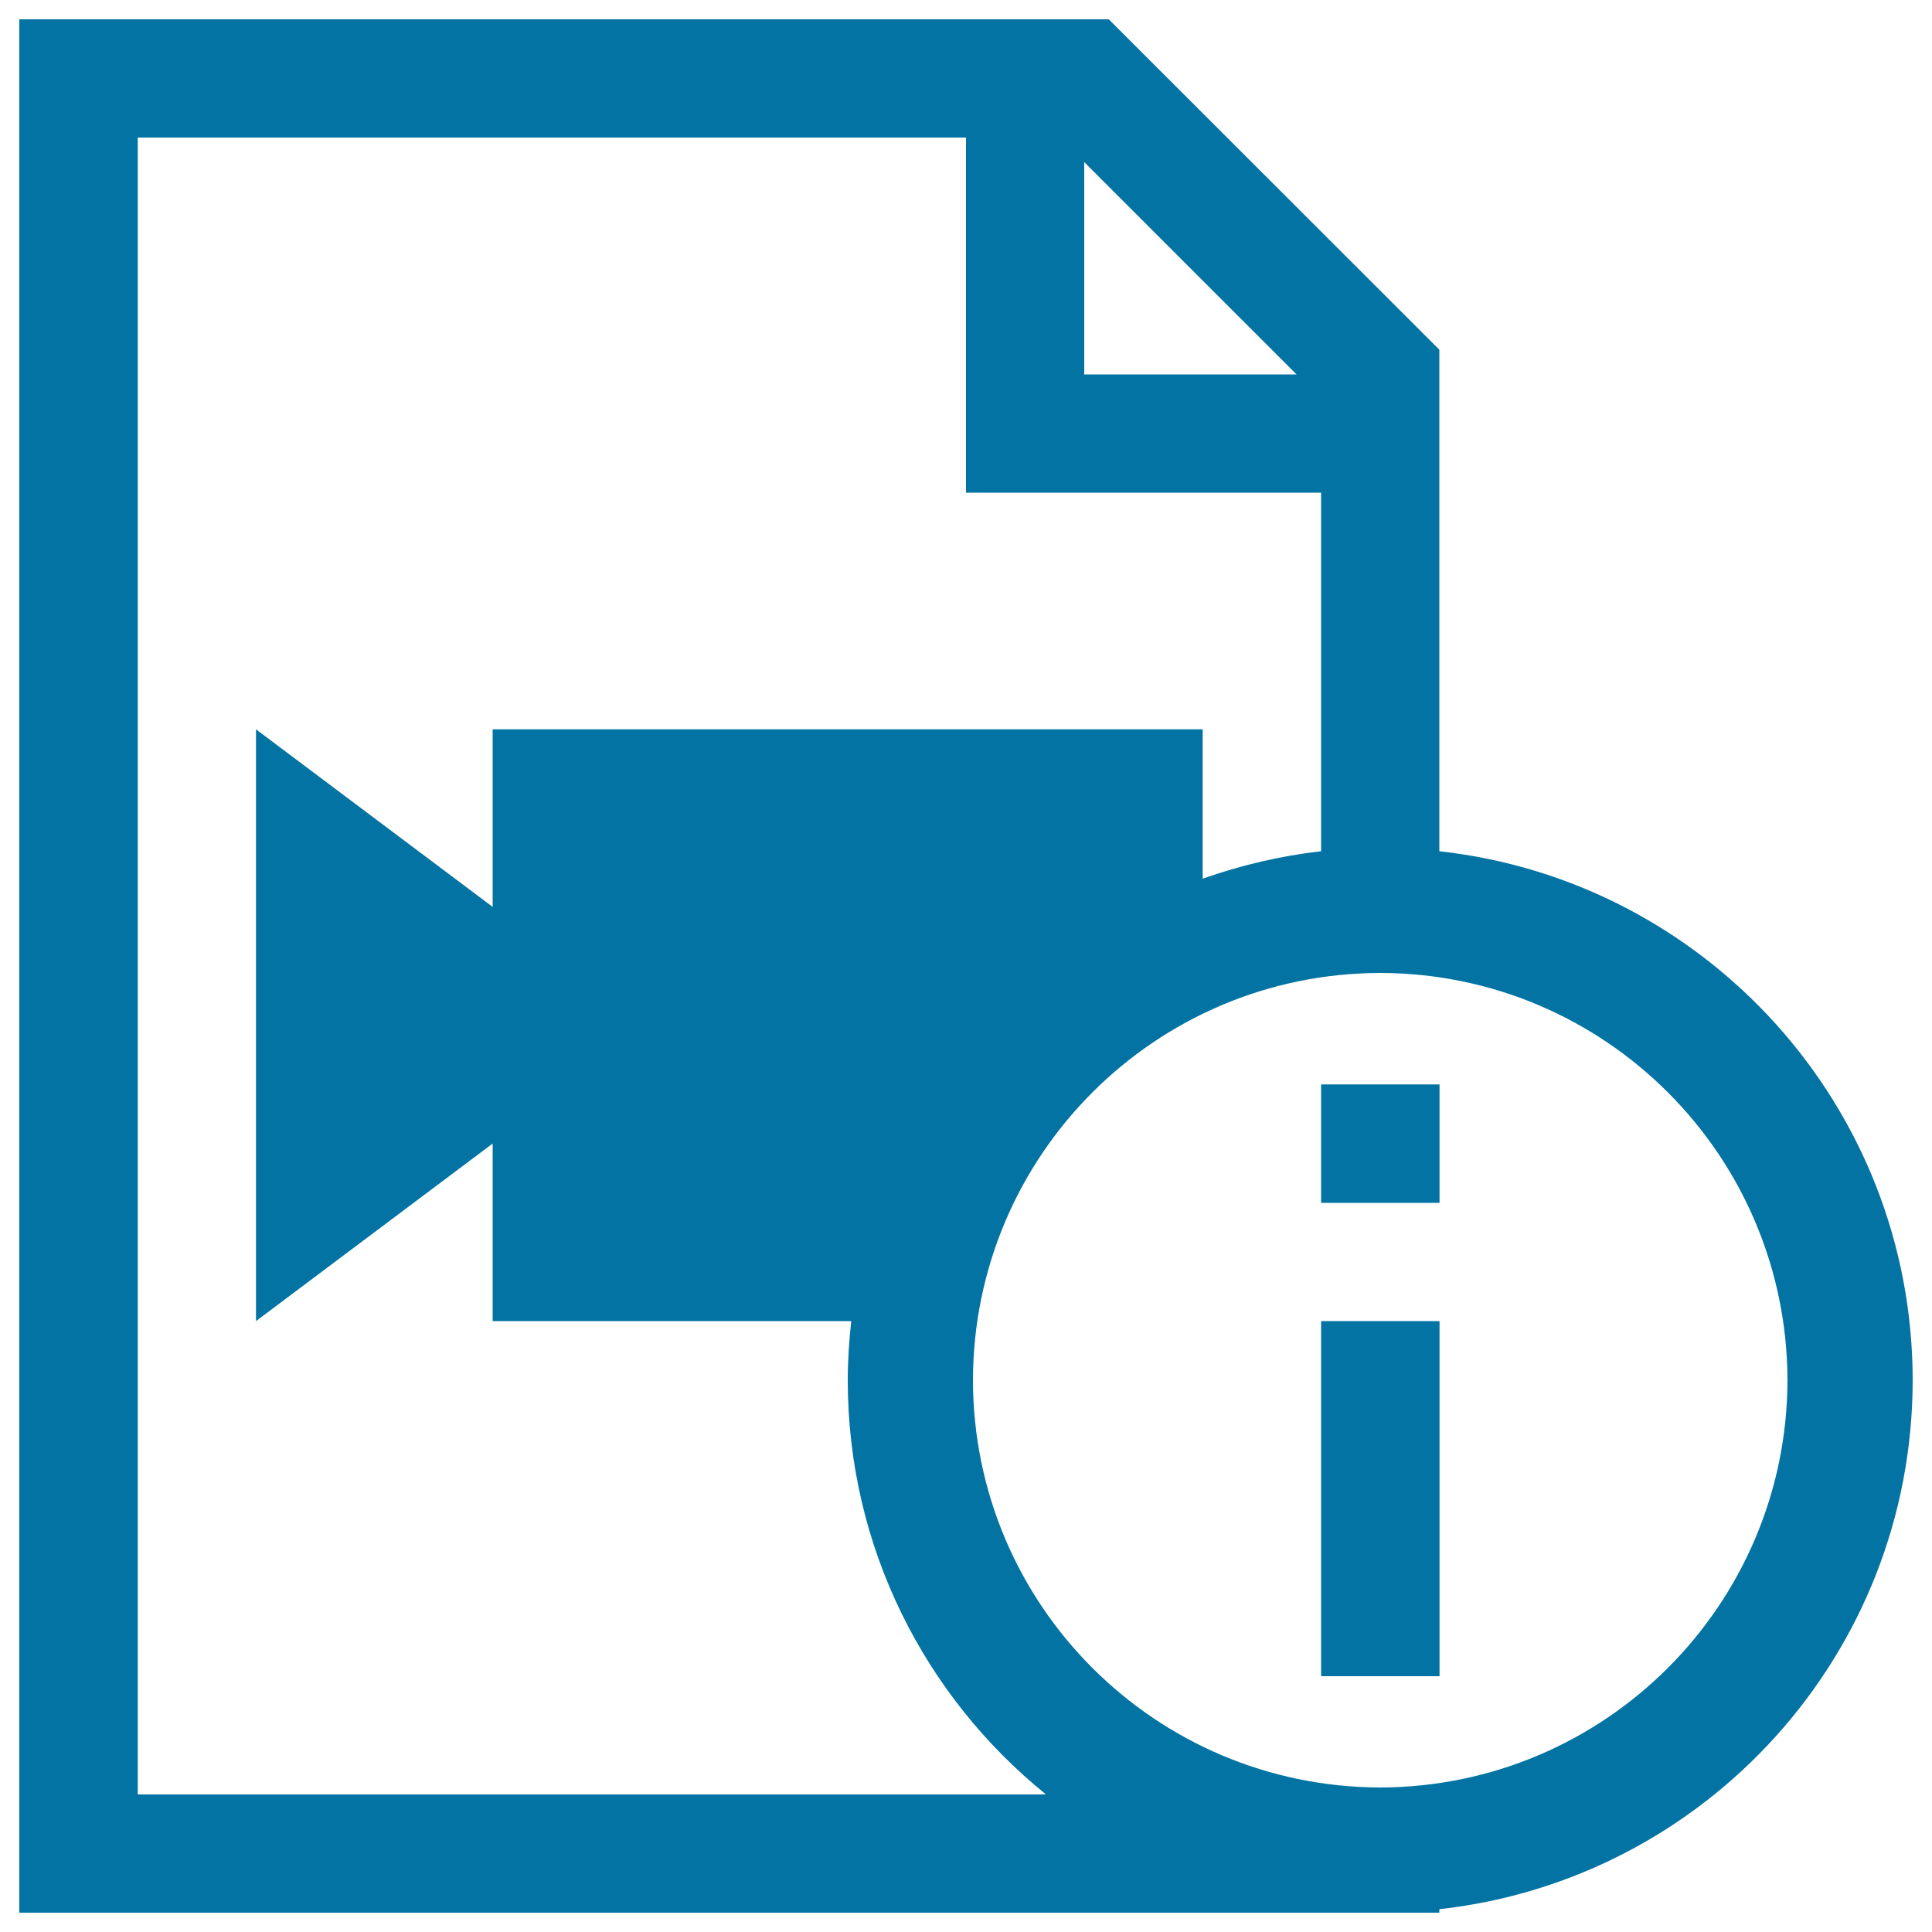 <svg xmlns="http://www.w3.org/2000/svg" viewBox="0 0 1000 1000" style="fill:#0273a2">
<title>Video Document Information SVG icon</title>
<g><g><path d="M745,440.6V181L573.9,10H10v980h735v-1.8c137.8-15.3,244.9-132,245-273.8C989.9,572.5,882.8,455.8,745,440.6z M561.2,83.9l109.9,109.9H561.2V83.9z M71.3,928.8V71.2H500V255h183.8v185.6c-21.2,2.4-41.7,7.3-61.3,14.2v-77.3H255v91.9l-122.5-91.9v306.3L255,591.9v91.9h185.6c-1.1,10.1-1.8,20.2-1.8,30.6c0,86.6,40.1,163.9,102.6,214.4H71.3z M714.4,925.2c-116.4-0.3-210.6-94.4-210.8-210.8C503.8,598,598,503.8,714.4,503.6c116.3,0.2,210.5,94.4,210.8,210.8C924.9,830.7,830.7,924.9,714.4,925.2z"/><rect x="683.8" y="683.8" width="61.3" height="183.8"/><rect x="683.8" y="561.3" width="61.3" height="61.3"/></g></g>
</svg>